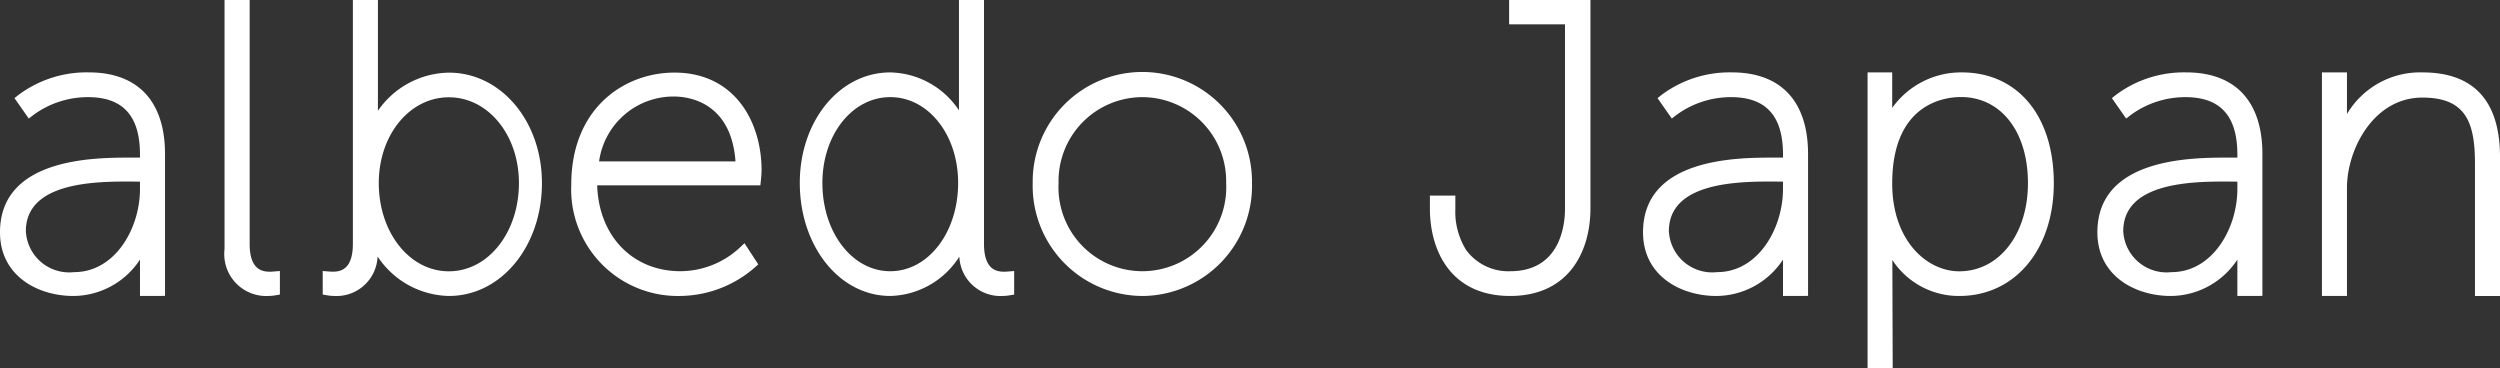 <svg xmlns="http://www.w3.org/2000/svg" width="156.105" height="23"><rect width="100%" height="100%" fill="#333333" stroke="none"/><g data-name="グループ化 441" fill="#fff"><path data-name="パス 197" d="M139.706 18.481v-2.272a5.009 5.009 0 01-4.162 2.272c-2.205 0-4.579-1.243-4.579-3.973 0-4.666 5.919-4.666 8.147-4.666h.594V9.65c0-2.411-1.061-3.584-3.245-3.584a5.762 5.762 0 00-3.393 1.1l-.308.235-.89-1.274.273-.217a7.1 7.1 0 014.369-1.39c3.068 0 4.757 1.812 4.757 5.1v8.856zm-.569-7.146c-2.128 0-6.557 0-6.557 3.1a2.711 2.711 0 003.015 2.557c2.539 0 4.111-2.7 4.111-5.2v-.449z"/><path data-name="パス 198" d="M94.298 18.48c-3.7 0-5.012-2.818-5.012-5.455v-.811h1.589v.836a4.506 4.506 0 00.672 2.558 3.268 3.268 0 002.752 1.328c3.175 0 3.422-2.974 3.422-3.886V1.519h-3.489V0h5.078v13.026c-.001 2.636-1.317 5.454-5.012 5.454z"/><path data-name="パス 199" d="M116.615 23V4.521h1.538v2.217a5.274 5.274 0 014.34-2.217c3.494 0 5.751 2.714 5.751 6.915 0 4.148-2.428 7.045-5.9 7.045a4.957 4.957 0 01-4.182-2.246l.022 6.765zm5.827-16.941c-1.006 0-4.289.389-4.289 5.4 0 3.561 2.157 5.482 4.187 5.482 2.486 0 4.289-2.316 4.289-5.507.001-3.214-1.682-5.375-4.187-5.375z"/><path data-name="パス 200" d="M154.542 18.481v-8.263c0-2.547-.549-4.125-3.281-4.125-3.075 0-4.712 3.271-4.712 5.631v6.757h-1.563V4.521h1.563v2.6a5.31 5.31 0 014.714-2.6c3.215 0 4.844 1.786 4.844 5.308v8.652z"/><path data-name="パス 201" d="M111.334 18.481V16.21a5.006 5.006 0 01-4.162 2.271c-2.205 0-4.578-1.243-4.578-3.973 0-4.666 5.919-4.666 8.147-4.666h.594V9.65c0-2.411-1.062-3.584-3.244-3.584a5.751 5.751 0 00-3.393 1.1l-.308.235-.891-1.274.274-.217a7.1 7.1 0 014.369-1.39c3.068 0 4.757 1.812 4.757 5.1v8.856zm-.569-7.146c-2.128 0-6.557 0-6.557 3.1a2.711 2.711 0 003.015 2.557c2.539 0 4.111-2.7 4.111-5.2v-.449z"/><path data-name="パス 202" d="M8.741 18.481v-2.272a5.008 5.008 0 01-4.162 2.272C2.374 18.481 0 17.238 0 14.508c0-4.666 5.918-4.666 8.147-4.666h.594V9.65c0-2.411-1.061-3.584-3.245-3.584a5.748 5.748 0 00-3.392 1.1l-.308.235-.892-1.274.274-.217a7.1 7.1 0 014.369-1.39c3.068 0 4.757 1.812 4.757 5.1v8.856zm-.569-7.146c-2.129 0-6.557 0-6.557 3.1a2.71 2.71 0 003.015 2.557c2.539 0 4.111-2.7 4.111-5.2v-.449z"/><path data-name="パス 203" d="M16.771 18.48a2.62 2.62 0 01-2.75-2.929V0h1.568v15.219c0 1.566.72 1.747 1.261 1.747.085 0 .165-.005.227-.011l.4-.033v1.471l-.311.052a2.465 2.465 0 01-.395.035z"/><path data-name="パス 204" d="M42.492 18.48a6.659 6.659 0 01-6.821-6.947c0-4.809 3.337-7 6.438-7 3.762 0 5.445 3.064 5.445 6.1 0 .2-.024.457-.04.606l-.035.333h-10.19c.1 3.171 2.214 5.363 5.2 5.363a5.488 5.488 0 003.674-1.443l.324-.306.862 1.322-.24.213a7.194 7.194 0 01-4.617 1.759zm3.434-8.4c-.27-3.756-3-4.053-3.842-4.053a4.689 4.689 0 00-4.676 4.053z"/><path data-name="パス 205" d="M71.331 18.481a6.88 6.88 0 01-6.847-7.057 6.847 6.847 0 1113.693 0 6.88 6.88 0 01-6.846 7.057zm0-12.415a5.24 5.24 0 00-5.232 5.359 5.239 5.239 0 1010.464 0 5.24 5.24 0 00-5.232-5.358z"/><path data-name="パス 206" d="M62.624 18.48a2.569 2.569 0 01-2.721-2.455 5.256 5.256 0 01-4.313 2.455c-3.168 0-5.649-3.1-5.649-7.058 0-3.87 2.481-6.9 5.649-6.9a5.275 5.275 0 014.29 2.368V.002h1.563v15.217c0 1.566.718 1.747 1.257 1.747.085 0 .165-.005.226-.011l.4-.033v1.471l-.311.052a2.456 2.456 0 01-.391.035zM55.59 6.065c-2.377 0-4.238 2.354-4.238 5.358 0 3.091 1.862 5.513 4.238 5.513s4.238-2.422 4.238-5.513c.003-3.004-1.858-5.358-4.235-5.358z"/><path data-name="パス 207" d="M28.028 18.48a5.457 5.457 0 01-4.45-2.466 2.57 2.57 0 01-2.722 2.466 2.458 2.458 0 01-.394-.036l-.311-.052v-1.471l.4.033c.062.005.141.011.226.011.54 0 1.257-.181 1.257-1.747V0h1.564v6.918a5.481 5.481 0 014.428-2.382c3.26 0 5.814 3.029 5.814 6.895.002 3.953-2.552 7.049-5.812 7.049zm0-12.405c-2.454 0-4.376 2.352-4.376 5.355 0 3.09 1.922 5.511 4.376 5.511s4.375-2.42 4.375-5.511c0-3.003-1.922-5.355-4.375-5.355z"/></g></svg>